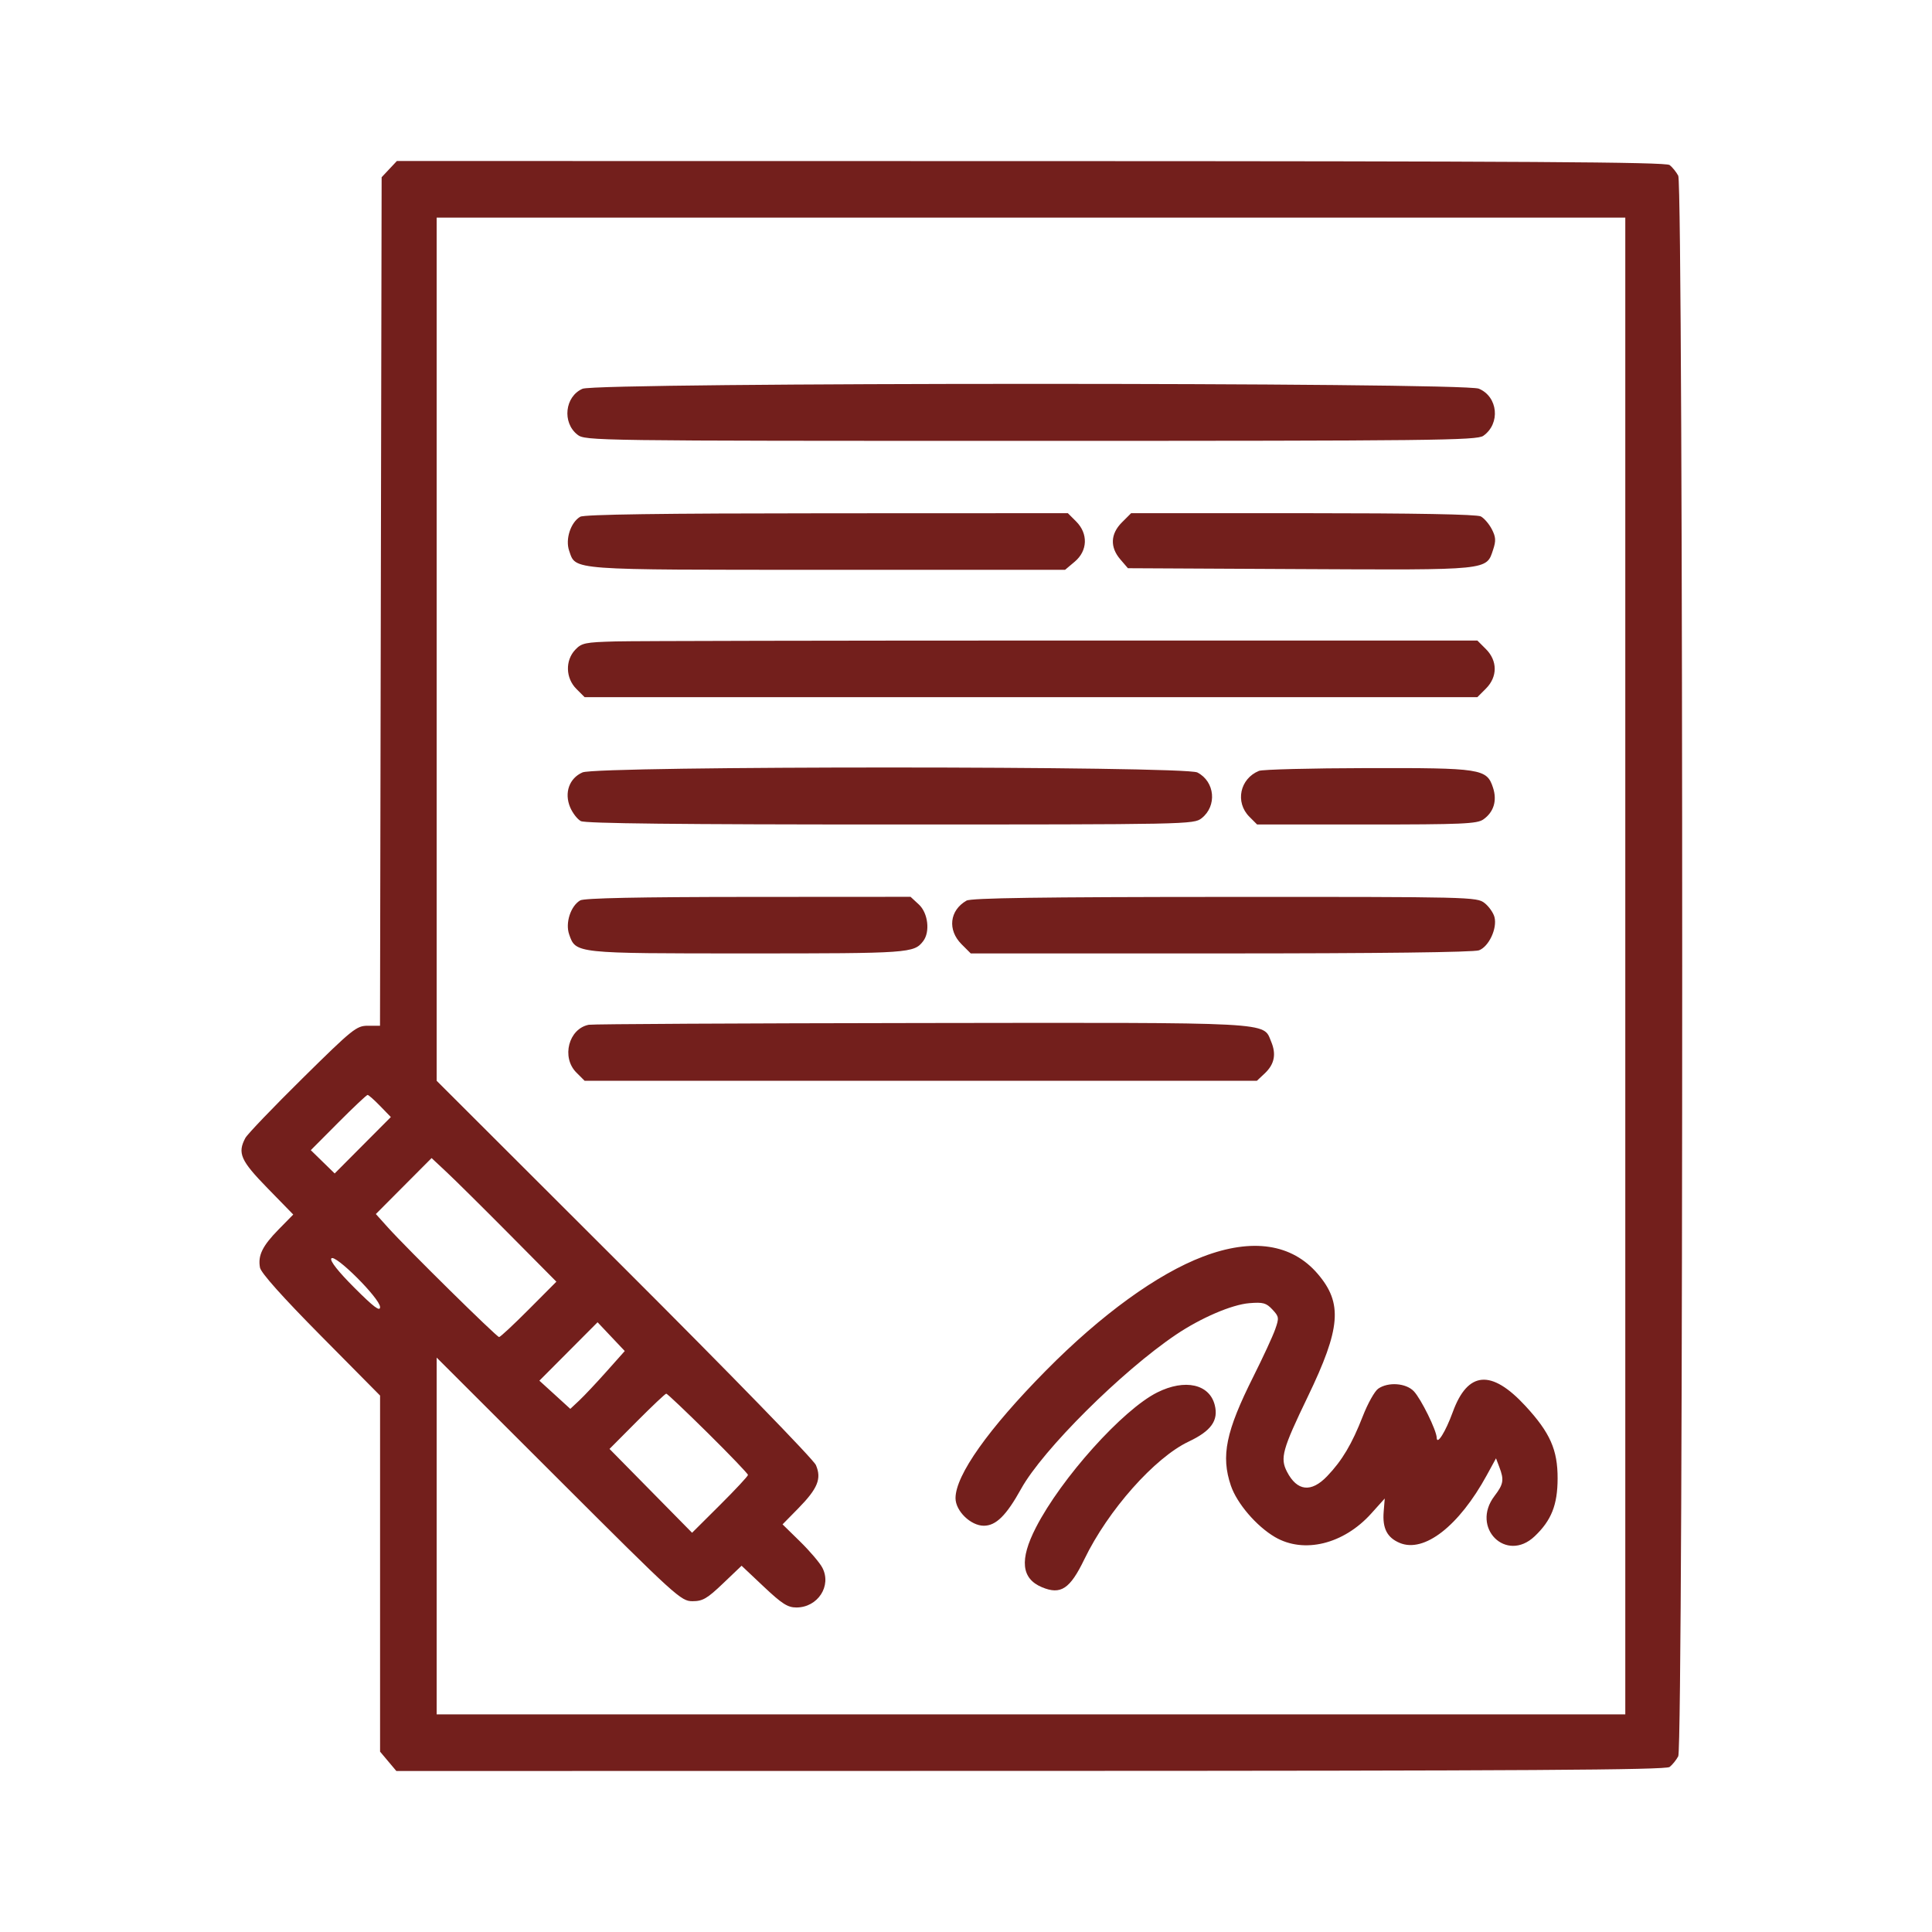 <?xml version="1.0" encoding="UTF-8"?> <svg xmlns="http://www.w3.org/2000/svg" width="120" height="120" viewBox="0 0 120 120" fill="none"> <path fill-rule="evenodd" clip-rule="evenodd" d="M24.178 10.504L23.704 11.008L23.653 37.359L23.603 63.711H22.852C22.143 63.711 21.916 63.893 18.785 66.982C16.961 68.782 15.367 70.446 15.241 70.68C14.738 71.621 14.943 72.085 16.614 73.797L18.214 75.437L17.307 76.361C16.299 77.388 16.01 77.979 16.148 78.732C16.208 79.06 17.541 80.552 19.924 82.96L23.607 86.681V97.74V108.798L24.112 109.399L24.618 110L64.005 109.994C94.659 109.989 103.461 109.935 103.702 109.75C103.872 109.619 104.114 109.32 104.239 109.085C104.567 108.469 104.567 11.531 104.239 10.915C104.114 10.68 103.872 10.381 103.702 10.25C103.461 10.065 94.662 10.011 64.022 10.006L24.651 10L24.178 10.504ZM100.95 60V106.484H64.036H27.122V95.404V84.323L34.697 91.888C42.002 99.185 42.297 99.453 43.012 99.453C43.646 99.453 43.92 99.294 44.907 98.352L46.061 97.251L47.435 98.547C48.566 99.614 48.925 99.844 49.463 99.844C50.796 99.844 51.671 98.499 51.075 97.368C50.916 97.064 50.295 96.336 49.696 95.749L48.606 94.681L49.572 93.698C50.791 92.457 51.043 91.841 50.676 90.996C50.521 90.641 45.386 85.363 38.763 78.751L27.122 67.13V40.323V13.516H64.036H100.95V60ZM36.182 24.147C35.086 24.624 34.905 26.243 35.864 26.997C36.347 27.377 36.755 27.383 64.019 27.383C89.069 27.383 91.726 27.353 92.13 27.07C93.206 26.316 93.048 24.64 91.853 24.141C90.892 23.739 37.105 23.745 36.182 24.147ZM36.039 32.096C35.446 32.441 35.102 33.495 35.351 34.208C35.778 35.433 35.206 35.391 51.414 35.391H66.155L66.756 34.885C67.559 34.209 67.596 33.144 66.842 32.39L66.327 31.875L51.363 31.881C41.084 31.885 36.287 31.952 36.039 32.096ZM69.685 32.446C68.97 33.161 68.934 33.987 69.586 34.745L70.057 35.293L80.719 35.347C92.585 35.406 92.314 35.434 92.742 34.136C92.924 33.587 92.908 33.351 92.659 32.869C92.49 32.544 92.184 32.187 91.977 32.076C91.732 31.945 87.875 31.875 80.929 31.875H70.256L69.685 32.446ZM38.234 39.84C36.34 39.891 36.126 39.935 35.725 40.362C35.098 41.029 35.131 42.121 35.799 42.788L36.311 43.301H64.036H91.762L92.294 42.769C93.021 42.041 93.021 41.044 92.294 40.317L91.762 39.785H66.034C51.883 39.785 39.374 39.81 38.234 39.84ZM36.182 47.975C35.359 48.334 35.036 49.24 35.411 50.138C35.561 50.496 35.86 50.884 36.077 51C36.352 51.147 42.188 51.211 55.306 51.211C73.794 51.211 74.149 51.204 74.633 50.823C75.605 50.059 75.465 48.545 74.37 47.979C73.579 47.57 37.122 47.566 36.182 47.975ZM78.197 47.88C77.008 48.366 76.702 49.832 77.602 50.731L78.081 51.211H84.882C90.803 51.211 91.742 51.17 92.13 50.898C92.781 50.442 92.999 49.727 92.732 48.918C92.345 47.745 92.01 47.694 84.892 47.708C81.424 47.715 78.411 47.792 78.197 47.88ZM36.039 55.924C35.446 56.269 35.102 57.323 35.351 58.036C35.766 59.227 35.688 59.219 46.461 59.219C56.493 59.219 56.769 59.199 57.341 58.455C57.781 57.881 57.644 56.71 57.074 56.182L56.557 55.703L46.479 55.709C39.674 55.713 36.283 55.783 36.039 55.924ZM60.032 55.939C58.977 56.544 58.839 57.762 59.724 58.648L60.295 59.219H75.825C85.639 59.219 91.543 59.147 91.865 59.025C92.477 58.792 93.002 57.669 92.826 56.968C92.759 56.699 92.482 56.304 92.211 56.091C91.729 55.711 91.385 55.703 76.071 55.709C64.669 55.714 60.317 55.776 60.032 55.939ZM36.57 63.65C35.318 63.896 34.856 65.674 35.799 66.617L36.311 67.129H57.189H78.067L78.552 66.674C79.157 66.105 79.284 65.482 78.954 64.697C78.435 63.462 79.386 63.513 57.158 63.542C46.063 63.557 36.799 63.605 36.57 63.65ZM23.61 68.695L24.276 69.382L22.531 71.134L20.787 72.886L20.046 72.163L19.304 71.439L21.012 69.723C21.951 68.78 22.77 68.008 22.832 68.008C22.894 68.008 23.244 68.317 23.61 68.695ZM31.631 76.656L34.558 79.608L32.846 81.327C31.905 82.273 31.074 83.047 31 83.047C30.849 83.047 25.283 77.561 24.102 76.248L23.345 75.406L25.075 73.668L26.806 71.93L27.755 72.817C28.277 73.306 30.021 75.033 31.631 76.656ZM74.724 78.048C71.874 79.132 68.394 81.657 64.968 85.125C61.393 88.745 59.349 91.628 59.349 93.054C59.349 93.847 60.292 94.766 61.107 94.766C61.863 94.766 62.506 94.129 63.424 92.473C64.764 90.052 69.674 85.167 73.049 82.894C74.595 81.853 76.512 81.03 77.599 80.942C78.451 80.872 78.648 80.926 79.03 81.335C79.446 81.781 79.456 81.855 79.201 82.576C79.053 82.998 78.445 84.311 77.852 85.494C76.139 88.91 75.825 90.433 76.453 92.278C76.83 93.384 78.041 94.796 79.188 95.468C80.982 96.52 83.454 95.916 85.17 94.007L86.009 93.074L85.942 93.899C85.859 94.926 86.157 95.505 86.937 95.833C88.454 96.471 90.617 94.79 92.346 91.629L92.92 90.579L93.126 91.122C93.431 91.922 93.387 92.182 92.826 92.918C91.329 94.88 93.549 97.104 95.322 95.42C96.359 94.436 96.742 93.471 96.746 91.836C96.751 90.051 96.281 88.989 94.749 87.328C92.632 85.034 91.164 85.156 90.235 87.703C89.786 88.935 89.25 89.791 89.236 89.297C89.223 88.834 88.271 86.9 87.818 86.416C87.336 85.902 86.22 85.821 85.601 86.255C85.382 86.408 84.952 87.177 84.646 87.964C83.973 89.69 83.364 90.714 82.431 91.689C81.442 92.723 80.565 92.626 79.937 91.412C79.499 90.565 79.647 90.032 81.225 86.758C83.28 82.497 83.406 80.944 81.846 79.122C80.247 77.253 77.788 76.882 74.724 78.048ZM23.607 81.185C23.607 81.482 23.217 81.189 22.019 79.991C21.008 78.981 20.485 78.317 20.578 78.166C20.781 77.839 23.607 80.656 23.607 81.185ZM37.669 85.19C37.045 85.891 36.284 86.699 35.979 86.986L35.423 87.507L34.463 86.631L33.502 85.756L35.309 83.942L37.116 82.128L37.96 83.021L38.805 83.915L37.669 85.19ZM71.882 86.485C69.739 87.553 65.918 91.806 64.341 94.88C63.315 96.878 63.435 98.05 64.719 98.586C65.887 99.074 66.458 98.697 67.353 96.845C68.824 93.802 71.722 90.535 73.836 89.537C75.227 88.879 75.692 88.229 75.451 87.273C75.123 85.966 73.599 85.629 71.882 86.485ZM43.975 89.019C45.341 90.371 46.458 91.537 46.458 91.611C46.458 91.686 45.677 92.524 44.722 93.475L42.986 95.203L40.422 92.599L37.858 89.995L39.566 88.278C40.506 87.335 41.323 86.562 41.383 86.562C41.442 86.562 42.609 87.668 43.975 89.019Z" fill="#731F1C"></path> </svg> 